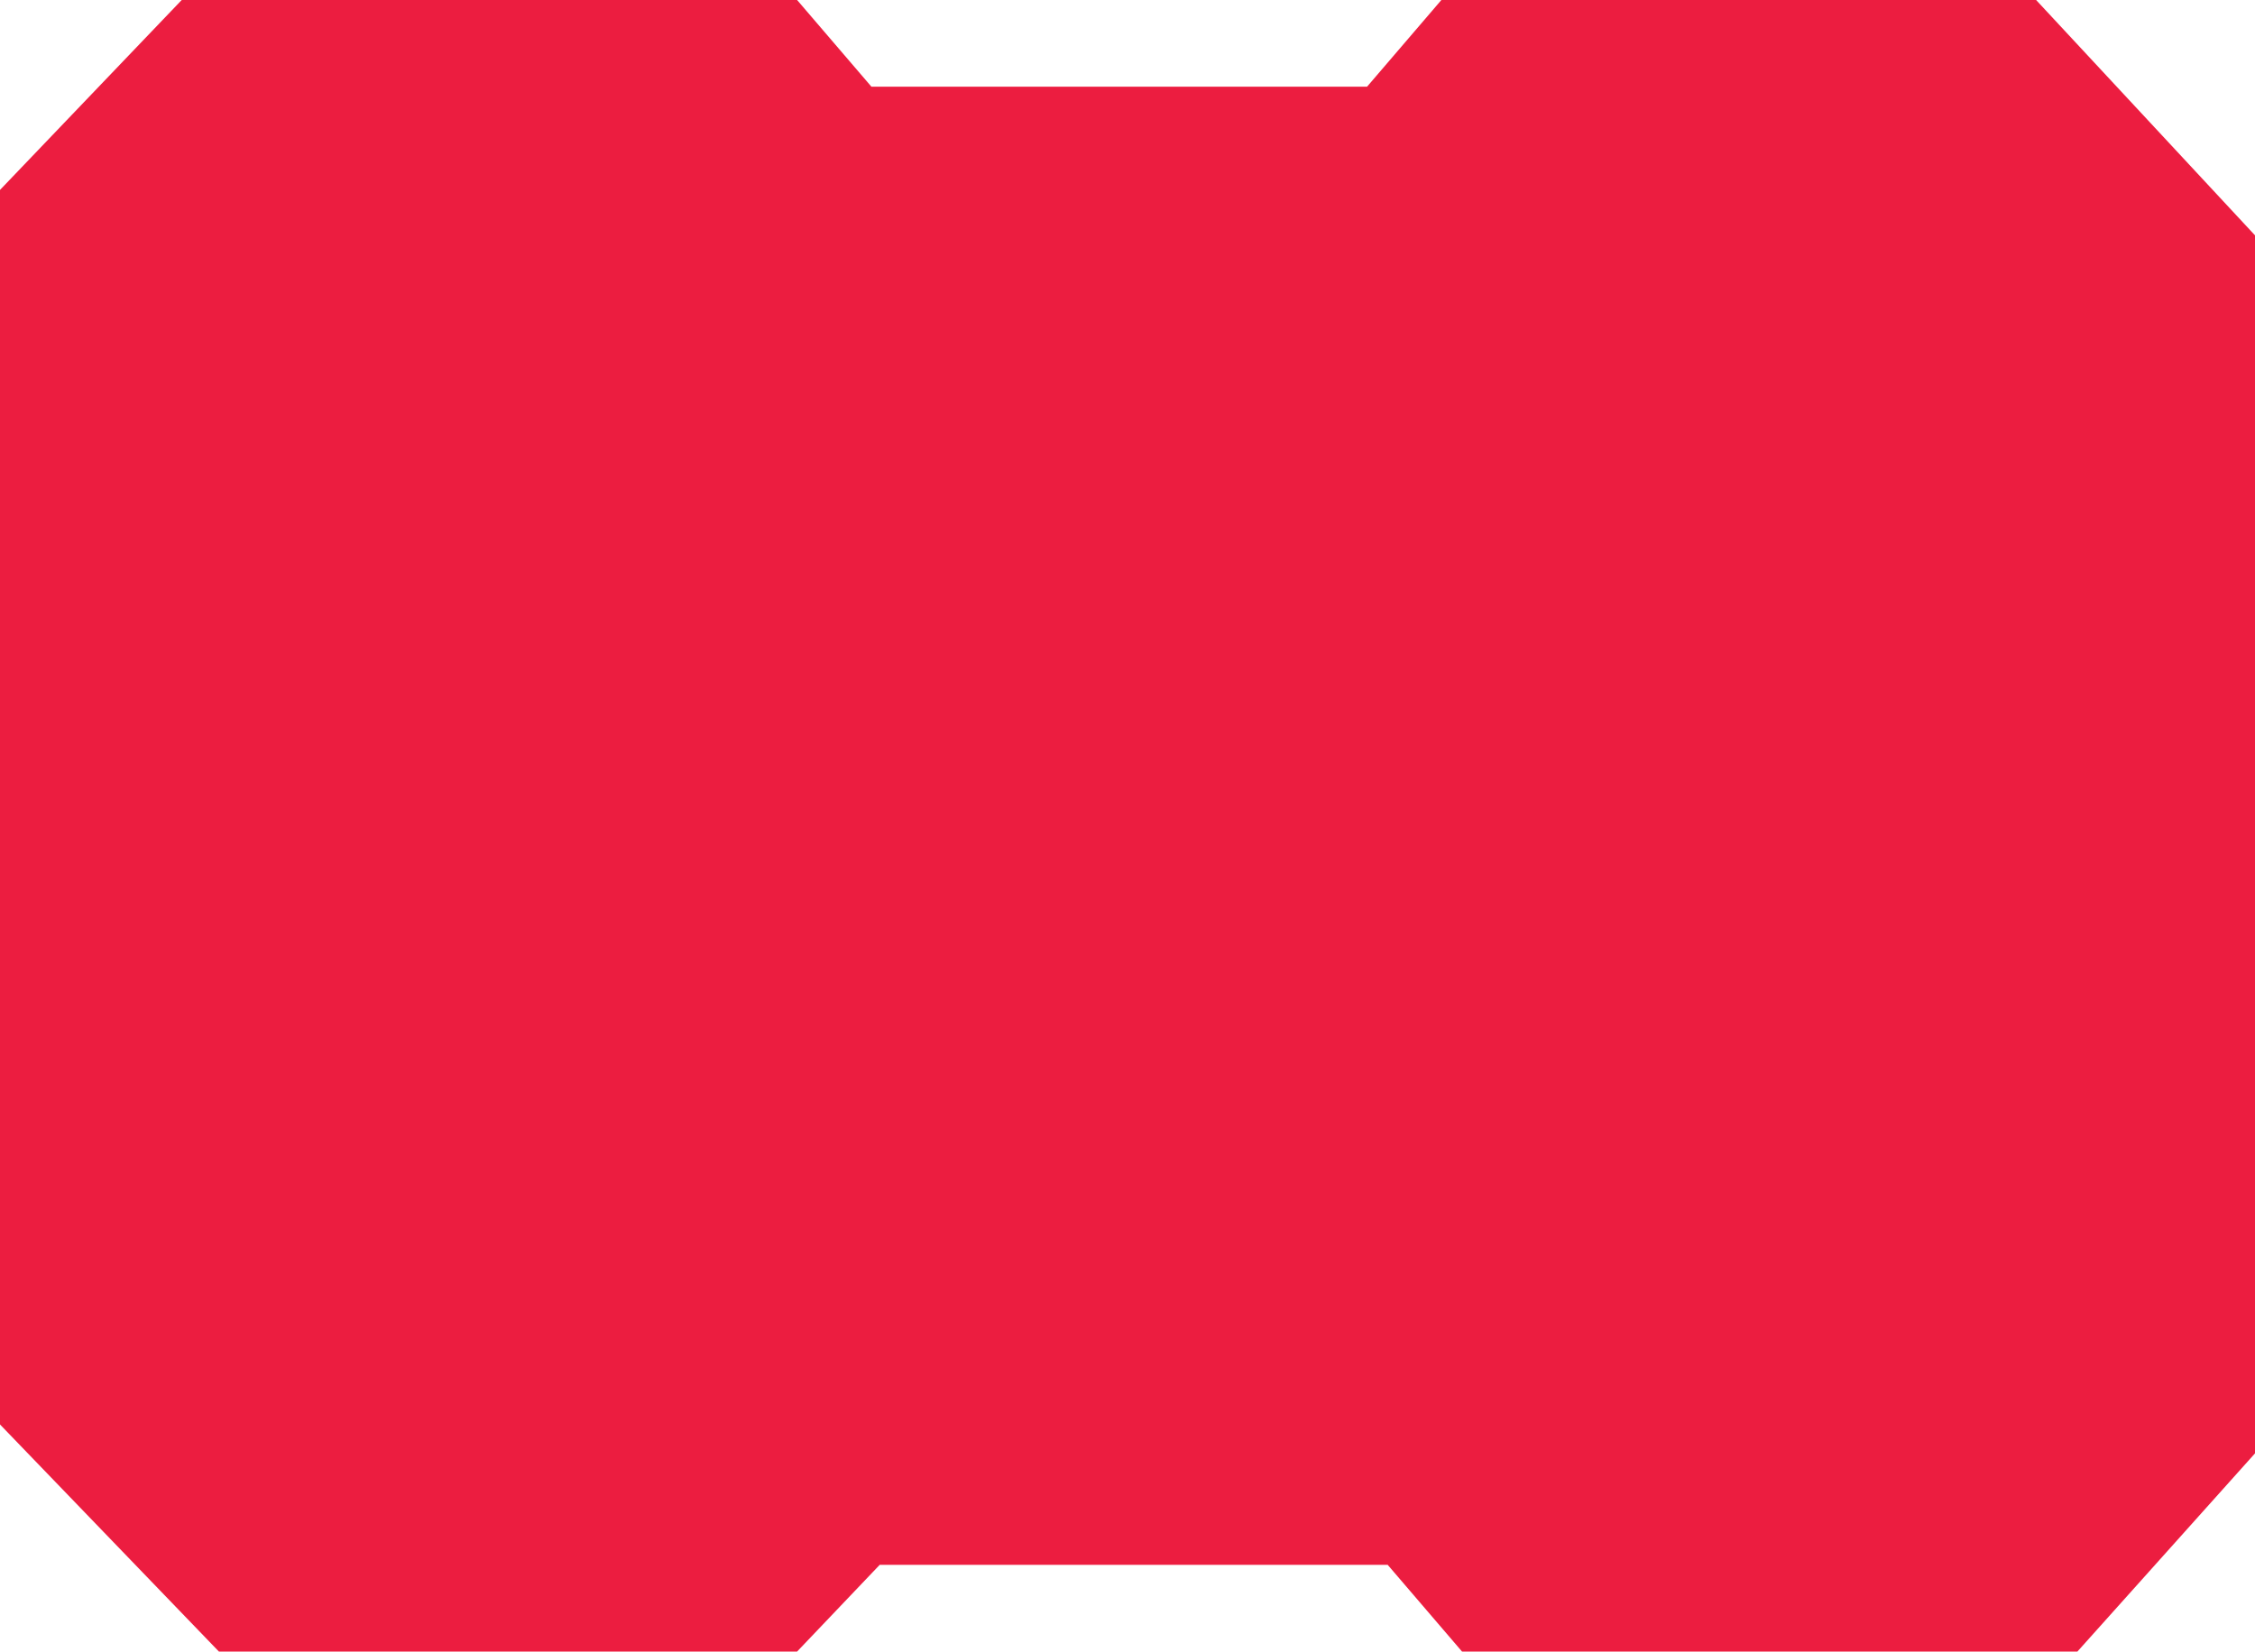 <svg width="273" height="200" viewBox="0 0 273 200" fill="none" xmlns="http://www.w3.org/2000/svg">
<path d="M165.5 10.5H105.5L96.5 0H22L0 23V172.5L26.5 200H96.5L106.5 189.5H168L177 200H251.5L273 176V28.5L246.5 0H174.5L165.5 10.5Z" fill="#EC1D40"/>
</svg>
